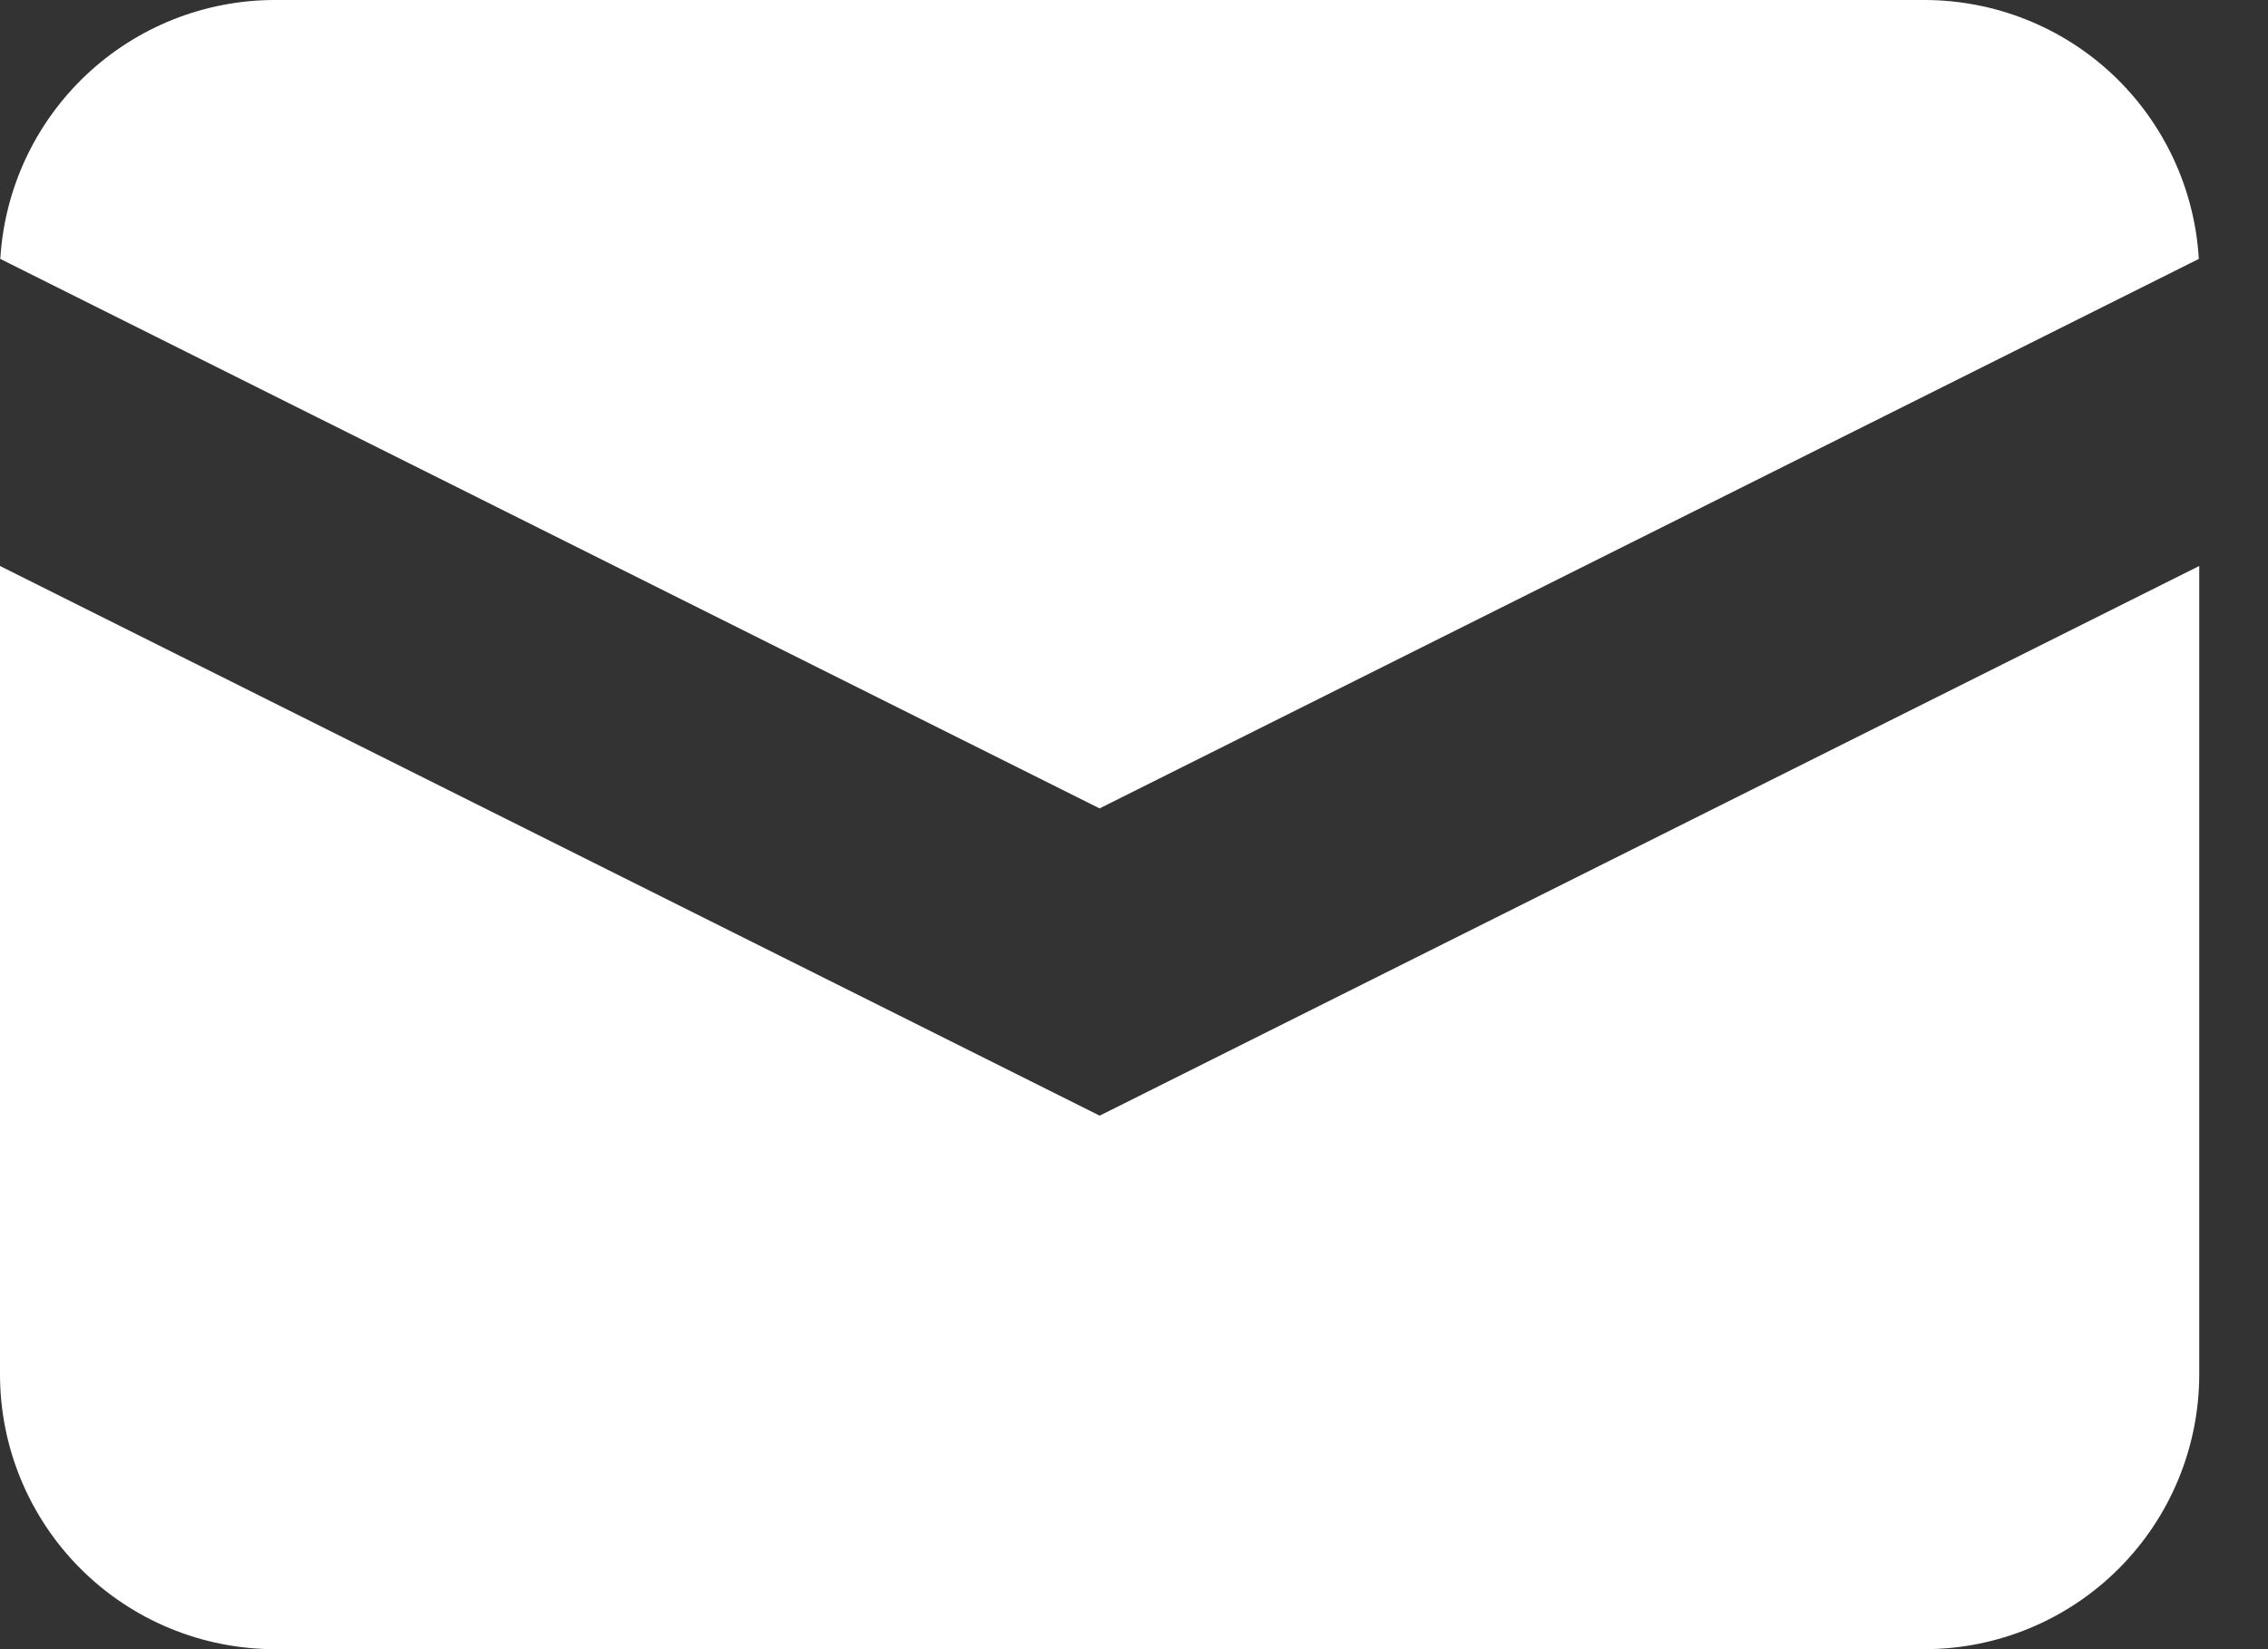 <svg width="22" height="16" viewBox="0 0 22 16" fill="none" xmlns="http://www.w3.org/2000/svg">
<rect x="0" y="0" width="22" height="16" fill="#333333" stroke="none"/>
<path d="M0.003 2.512L10.666 7.843L21.329 2.512C21.289 1.833 20.991 1.194 20.497 0.727C20.002 0.26 19.347 -0 18.666 4.49112e-08H2.666C1.986 -0 1.331 0.26 0.836 0.727C0.341 1.194 0.043 1.833 0.003 2.512Z" fill="white"/>
<path d="M21.333 5.491L10.667 10.824L0 5.491V13.333C0 14.041 0.281 14.719 0.781 15.219C1.281 15.719 1.959 16 2.667 16H18.667C19.374 16 20.052 15.719 20.552 15.219C21.052 14.719 21.333 14.041 21.333 13.333V5.491Z" fill="white"/>
</svg>
